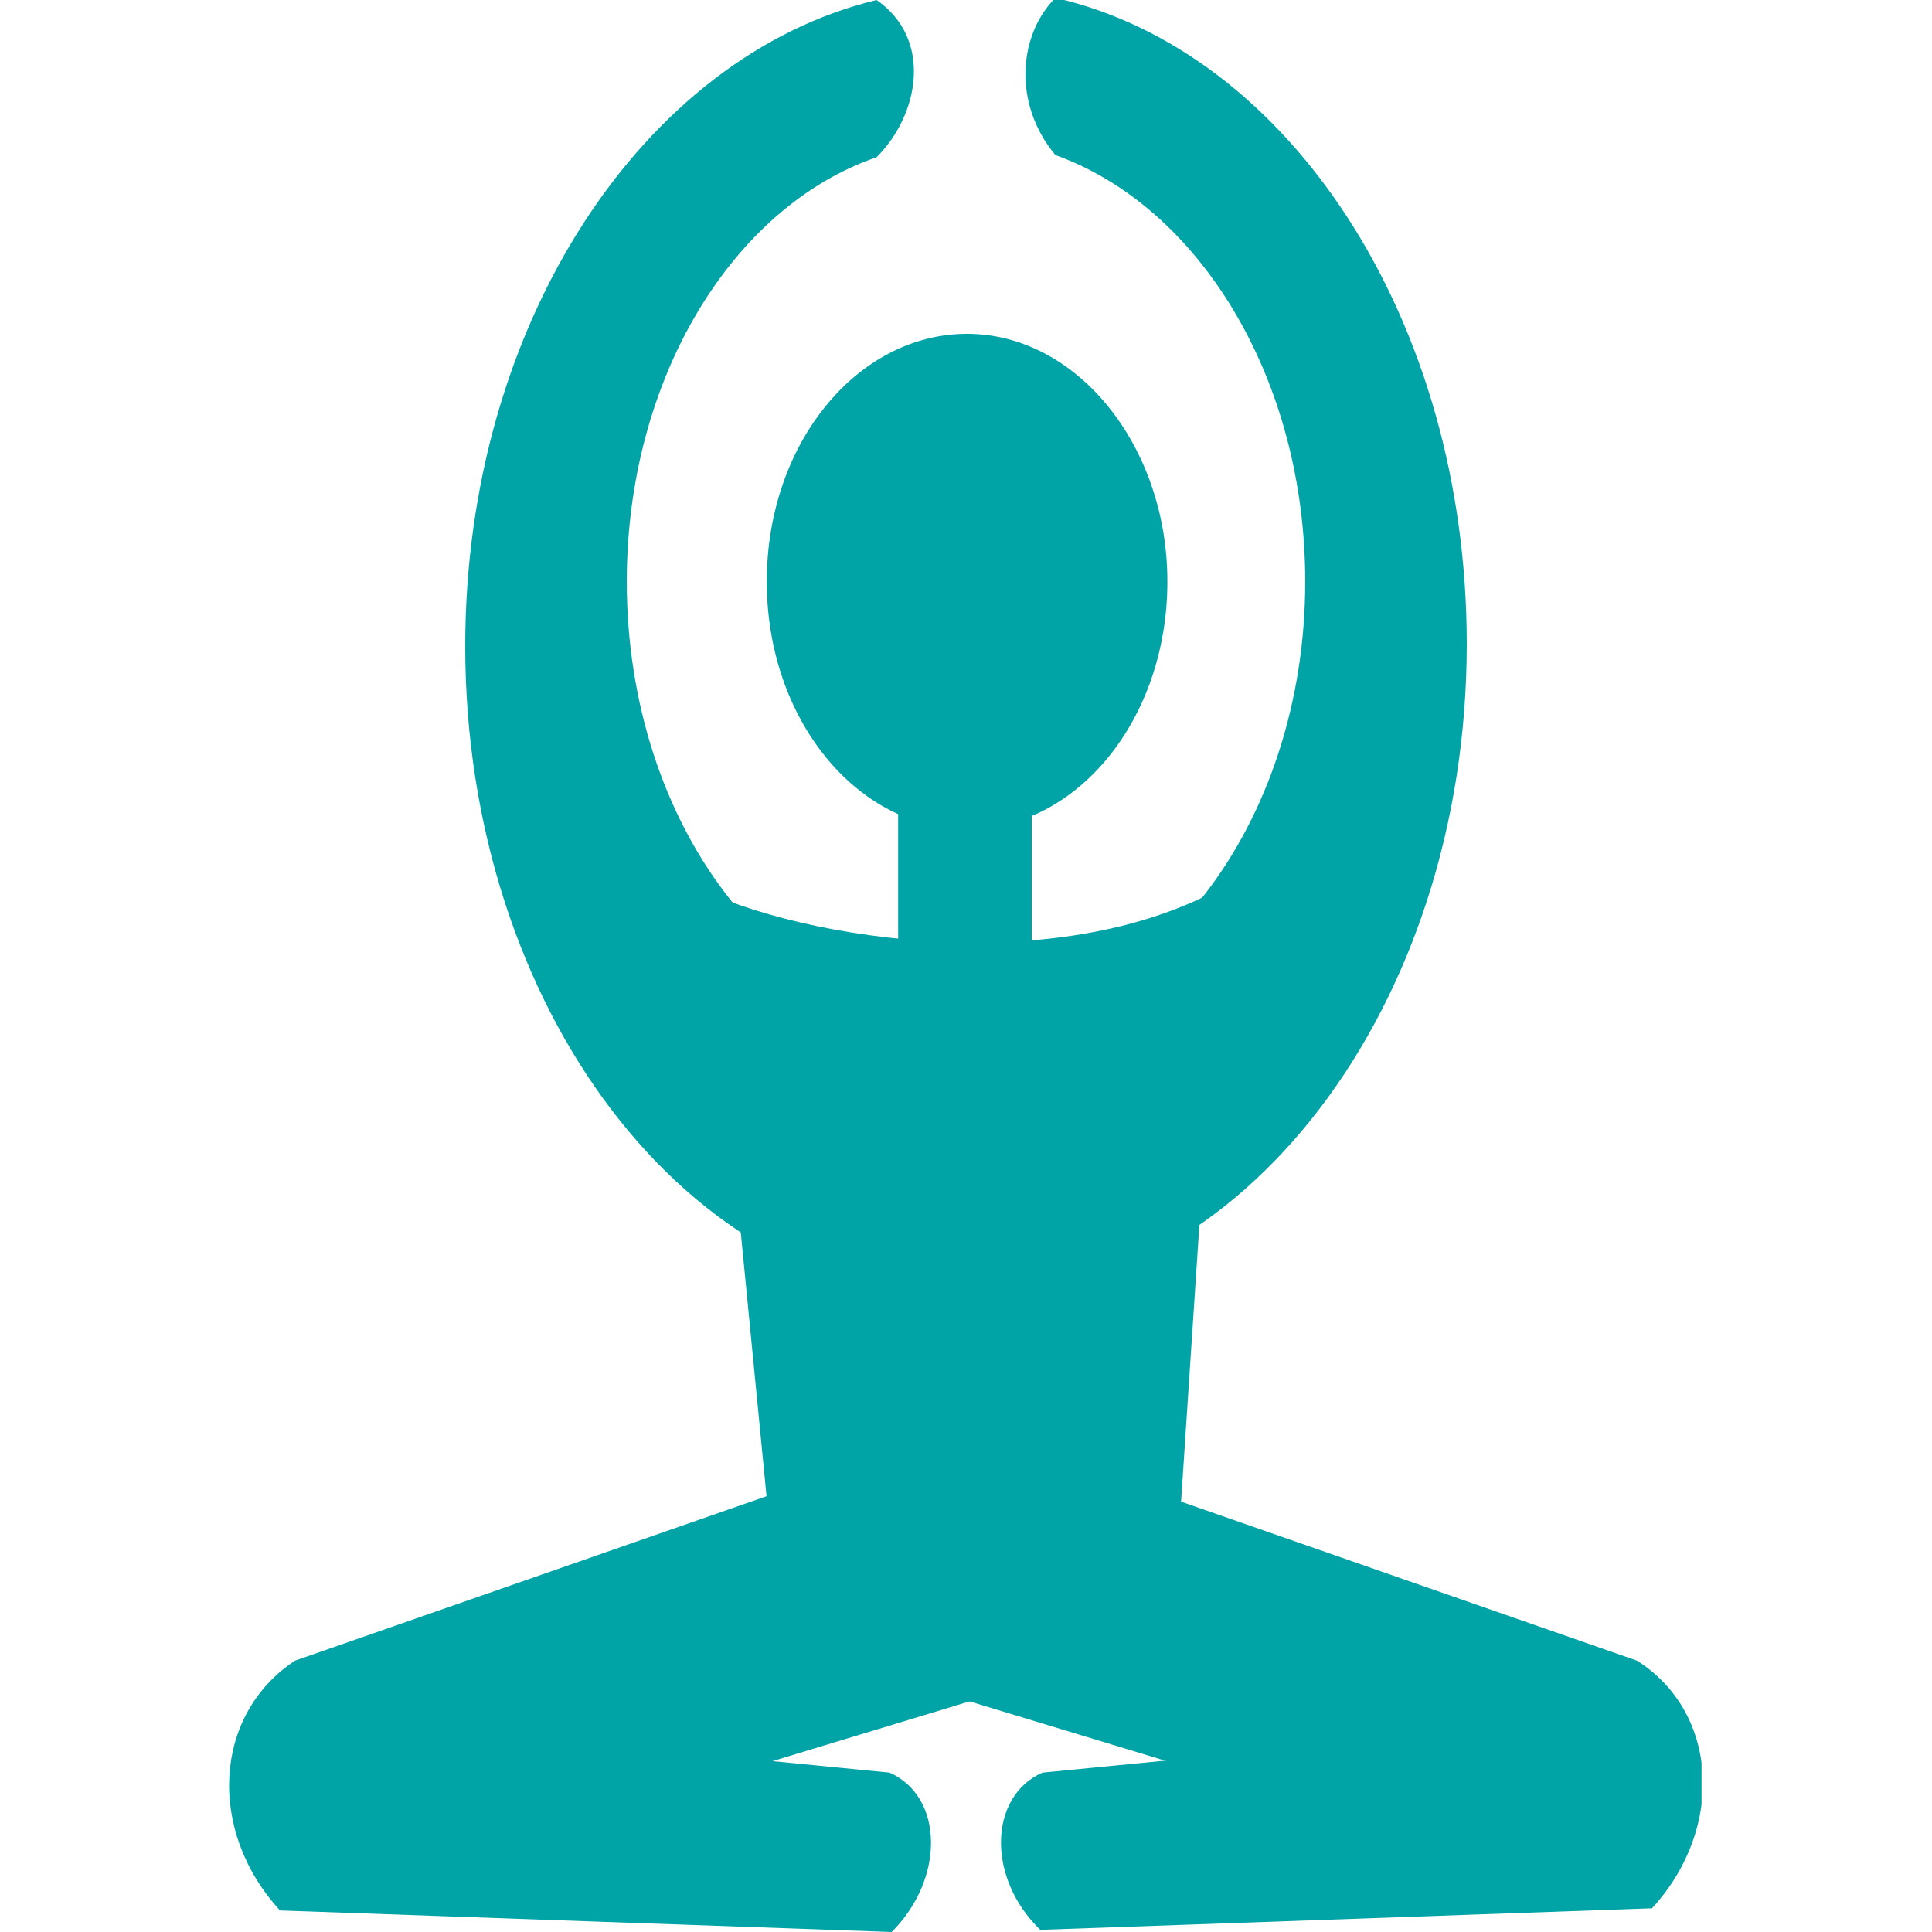 <?xml version="1.0" encoding="utf-8"?>
<!-- Generator: Adobe Illustrator 24.0.2, SVG Export Plug-In . SVG Version: 6.00 Build 0)  -->
<svg version="1.1" id="Ebene_1" xmlns="http://www.w3.org/2000/svg" xmlns:xlink="http://www.w3.org/1999/xlink" x="0px" y="0px"
	 viewBox="0 0 89.7 89.7" style="enable-background:new 0 0 89.7 89.7;" xml:space="preserve">
<style type="text/css">
	.st0{clip-path:url(#SVGID_2_);fill:#00A3A6;}
	.st1{fill:#00A3A6;}
	.st2{clip-path:url(#SVGID_4_);fill:#00A3A6;}
</style>
<g>
	<defs>
		<rect id="SVGID_1_" x="10.6" width="68.4" height="89.7"/>
	</defs>
	<clipPath id="SVGID_2_">
		<use xlink:href="#SVGID_1_"  style="overflow:visible;"/>
	</clipPath>
	<path class="st0" d="M21.6,30c0-15,8.3-27.4,19.1-30c2.6,1.8,2,5.3,0,7.3C34,9.6,29.1,17.6,29.1,27c0,11.3,7,20.5,15.7,20.5
		S60.6,38.3,60.6,27c0-9.4-4.9-17.4-11.6-19.8c-2-2.4-1.7-5.6,0-7.3c10.9,2.5,19.1,15,19.1,30c0,16.8-10.4,30.5-23.3,30.5
		C32,60.5,21.6,46.8,21.6,30"/>
	<path class="st0" d="M35.6,27c0-6.4,4.2-11.5,9.3-11.5s9.3,5.2,9.3,11.5c0,6.4-4.2,11.5-9.3,11.5S35.6,33.4,35.6,27"/>
	<path class="st0" d="M31.8,40.9c4.3,2.5,17.1,4.9,25.3,0.1l0.9,3.8c-5.8,6-19.8,6.8-25,3.9L31.8,40.9z"/>
</g>
<polygon class="st1" points="56.1,50.6 54.5,74.8 36.1,74.7 33.6,49.1 "/>
<rect x="41.7" y="34.1" class="st1" width="6.2" height="11.5"/>
<g>
	<defs>
		<rect id="SVGID_3_" x="10.6" width="68.4" height="89.7"/>
	</defs>
	<clipPath id="SVGID_4_">
		<use xlink:href="#SVGID_3_"  style="overflow:visible;"/>
	</clipPath>
	<path class="st2" d="M48.4,82.3L73,79.9l3.7,8.7l-28.4,1C45.8,87.2,45.9,83.4,48.4,82.3"/>
	<path class="st2" d="M52.2,68.8L76,77.1c3.8,2.4,4.1,7.8,0.7,11.5L39.1,77.2L52.2,68.8z"/>
	<path class="st2" d="M41.3,82.3l-24.5-2.4L13,88.7l28.4,1C43.9,87.2,43.8,83.4,41.3,82.3"/>
	<path class="st2" d="M37.5,68.8l-23.8,8.3C9.9,79.6,9.6,85,13,88.7l37.6-11.4L37.5,68.8z"/>
</g>
</svg>
